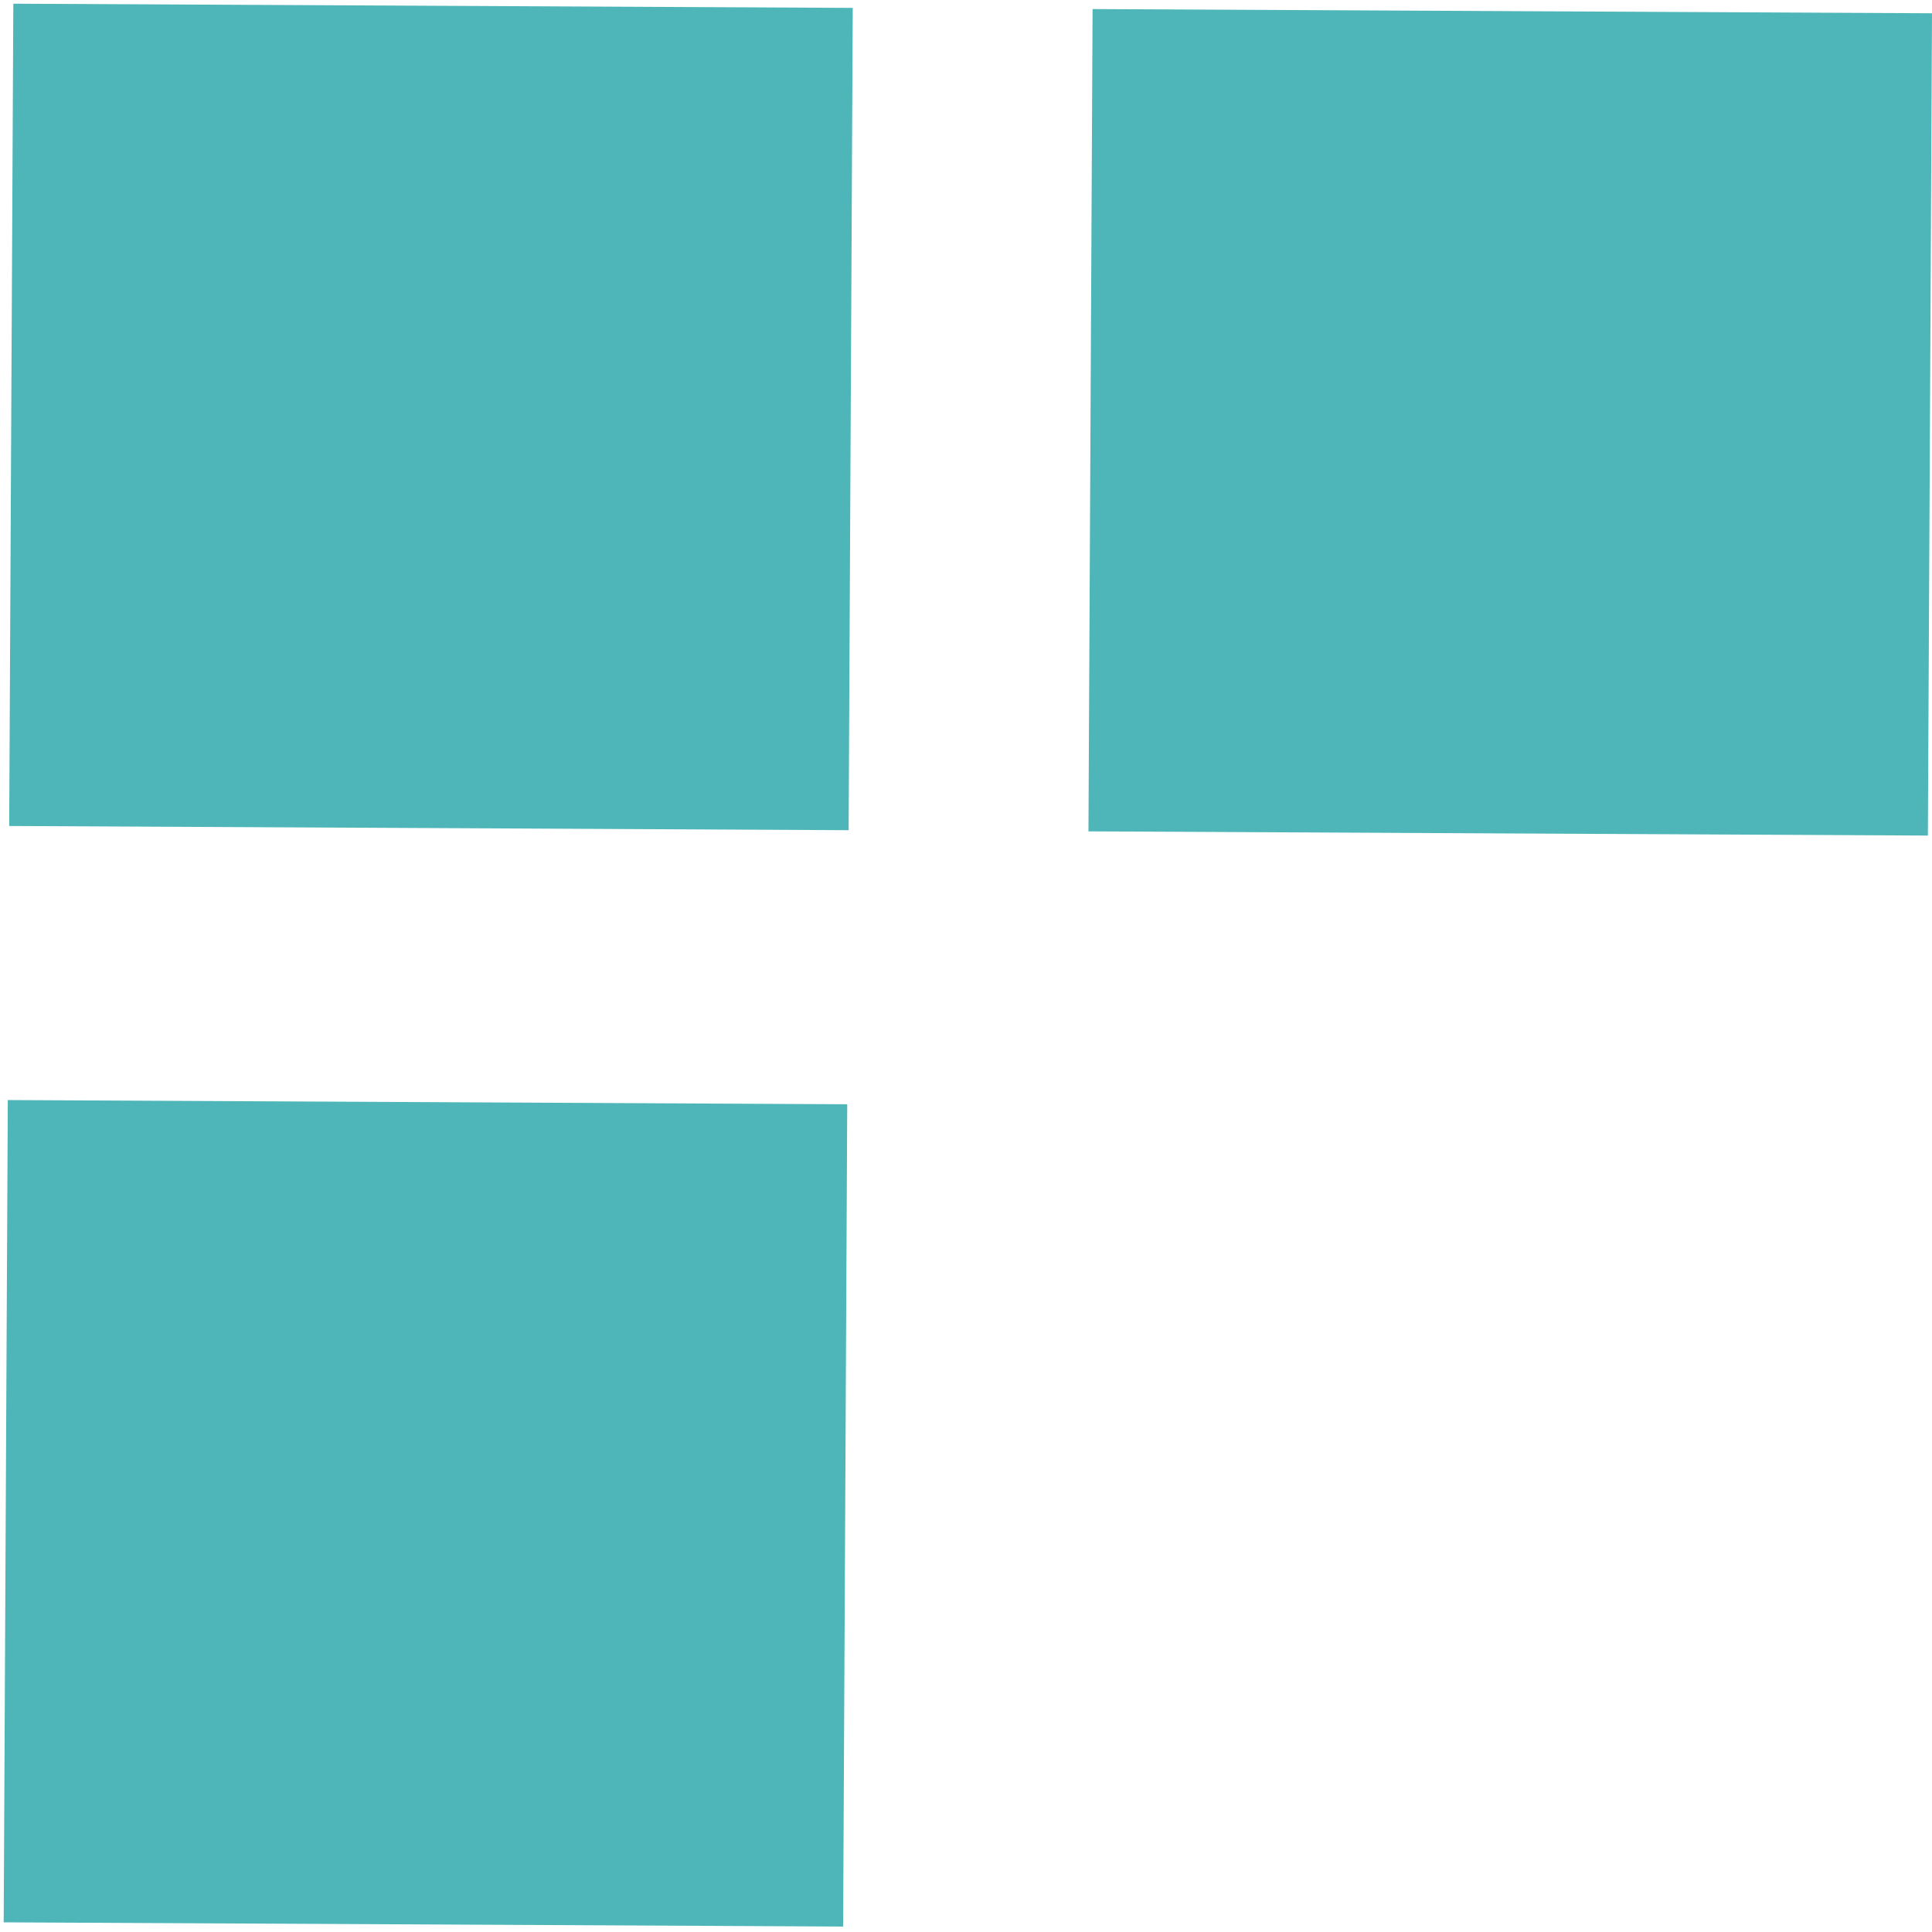<svg xmlns="http://www.w3.org/2000/svg" width="55" height="55" viewBox="0 0 55 55" fill="none"><rect x="24.119" y="31.436" width="23.409" height="23.897" transform="rotate(90.287 24.119 31.436)" fill="#4EB5B8"></rect><rect x="24.276" y="0.225" width="23.409" height="23.897" transform="rotate(90.287 24.276 0.225)" fill="#4EB5B8"></rect><rect x="55" y="0.378" width="23.409" height="23.897" transform="rotate(90.287 55 0.378)" fill="#4EB5B8"></rect></svg>